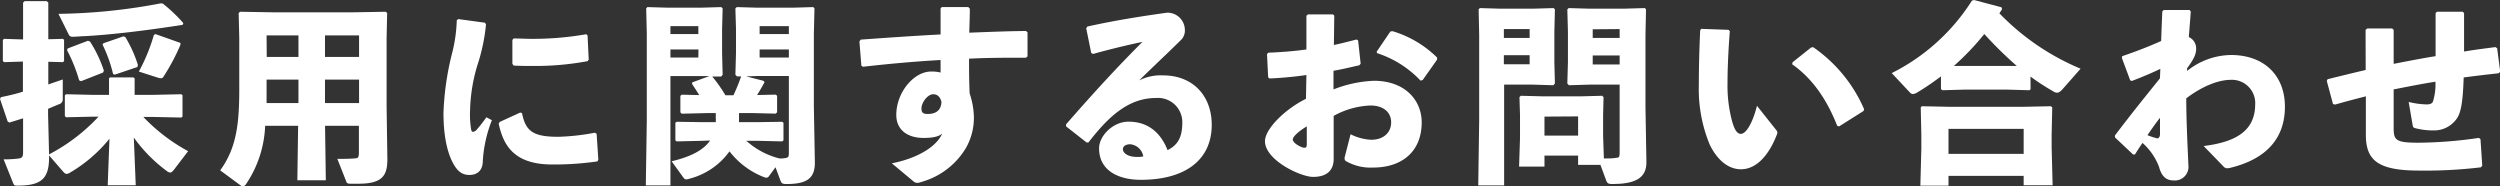<svg xmlns="http://www.w3.org/2000/svg" width="454.93" height="33.88" viewBox="0 0 454.93 33.88"><rect x="0" y="0" width="454.93" height="33.88" fill="#333333" stroke="none"/><defs><style>.cls-1{fill:#fff;}</style></defs><title>txt_recruit_10</title><g id="レイヤー_2" data-name="レイヤー 2"><g id="RECRUIT"><path class="cls-1" d="M33,21.39l-5.22-.11H26.08a33.1,33.1,0,0,0,8.15,6.23l-2.62,3.43c-.25.32-.46.46-.63.46a1.12,1.12,0,0,1-.63-.28,27.31,27.31,0,0,1-6-6.09l.35,8.68H19.6l.32-8.47a26.22,26.22,0,0,1-7.28,6.23,1.11,1.11,0,0,1-.49.17c-.25,0-.42-.14-.67-.42L8.93,28.28v.39c0,4.06-1.65,5.11-5.85,5.11-.42,0-.52-.07-.67-.42L.66,29a20.7,20.7,0,0,0,2.6-.14c.73-.07.94-.28.94-1.12V21.53c-.8.24-1.64.52-2.49.77l-.31-.18L0,18l.17-.32c1.37-.28,2.74-.59,4-1V11.2l-3.43.11L.52,11.1V7.28l.21-.21,3.47.11V.49L4.48.21h4l.31.24V7.14l2.66-.07.21.18v3.88l-.21.18-2.66-.07v4.13c.88-.32,1.75-.6,2.63-.91V18A.93.93,0,0,1,10.64,19c-.56.25-1.19.49-1.89.81v1l.18,7.28a33.32,33.32,0,0,0,9-6.86H16.84l-4.8.11-.24-.21V17.36l.21-.21,4.83.11h3v-3l.18-.18h4.27l.21.18v3h3.32L33,17.15l.21.18v3.88ZM29.65.67A28.58,28.58,0,0,1,33.36,4.2l-.11.32C26.32,5.6,20,6.34,15.37,6.58c-.46,0-1.58.11-2.17.11a.75.75,0,0,1-.63-.28L10.64,2.52A105.17,105.17,0,0,0,29.3.6ZM18.76,13.2l-4,1.57-.35-.14a28.94,28.94,0,0,0-2.21-5.49l.11-.32L16,7.42l.38.14a22.89,22.89,0,0,1,2.52,5.29Zm6.23-1L20.9,13.58l-.32-.1a25.22,25.22,0,0,0-1.92-5.36l.14-.24,3.64-1.26.35.1a23,23,0,0,1,2.31,5.11ZM28.28,6.2l4.55,1.61,0,.35A37.52,37.52,0,0,1,29.72,14a.47.47,0,0,1-.42.24,2.15,2.15,0,0,1-.46-.07l-3.57-1.15A32.79,32.79,0,0,0,28,6.37Z"/><path class="cls-1" d="M65.31,22.89H59.15l.14,9.91H54.11l.14-9.91h-6a20.34,20.34,0,0,1-3.57,10.75.65.65,0,0,1-.49.24.6.6,0,0,1-.35-.1L40.07,31c2.91-4,3.47-8.29,3.47-14.73V6.93l-.11-4.55.25-.24,5.91.1h14.7l5.92-.1.24.24-.1,4.55V19.22l.14,9.8c0,3-1,4.41-5.25,4.41H63.91c-.7,0-.77-.07-.91-.42l-1.61-4.1c1,0,2.38,0,3.29-.1.52,0,.63-.28.63-1.12Zm-11-4.13V14.49H48.51v1.86c0,.84,0,1.64,0,2.41Zm-5.77-8.4h5.77V6.44H48.51Zm10.6-3.92v3.92h6.2V6.44Zm0,8.05v4.27h6.2V14.49Z"/><path class="cls-1" d="M83.4,3.47l4.83.66.21.28A33.82,33.82,0,0,1,86.83,12a30.58,30.58,0,0,0-1.29,8.12,16.27,16.27,0,0,0,.21,3.53c.07.21.17.35.35.35a1.18,1.18,0,0,0,.63-.38,28.4,28.4,0,0,0,1.78-2.28l1,.53a24.11,24.11,0,0,0-1.65,7.38c0,1.58-.8,2.56-2.41,2.59-1.4,0-2.24-.73-3-2.13s-1.75-4.13-1.75-9.17A51.36,51.36,0,0,1,82.21,9.91a27.11,27.11,0,0,0,.91-6.23Zm25.17,20.89.31,4.69-.17.32a54.52,54.52,0,0,1-8.23.56c-7,0-8.89-3.54-9.73-7.42l.18-.32,3.74-1.71.32.1c.66,3.29,2,4.34,6.72,4.31a41,41,0,0,0,6.54-.74ZM93.24,11.62V7.28L93.45,7c1.15,0,2.27.07,3.36.07a56.24,56.24,0,0,0,9.87-.84l.24.21.21,4.41-.21.28A51.69,51.69,0,0,1,96.81,12c-1.12,0-2.21,0-3.33-.07Z"/><path class="cls-1" d="M127.9,25.62l-4.76.11-.24-.18V22.33l.24-.17,4.76.07h2.35a7,7,0,0,0,0-.81v-.84h-1.61l-4.58.11-.25-.25v-3l.25-.21,3.18.07c-.45-.73-.91-1.43-1.29-2V15l3.15-1.16-1.65,0H122V33.74h-4.48l.18-11.9V6.2l-.11-4.66.21-.25,3.75.11h6l3.71-.11.24.25-.1,3.71V9.7l.1,3.92-.28.31-1.61,0A25.56,25.56,0,0,1,132,17.33h1.47a35.68,35.68,0,0,0,1.4-3.43l-.77,0-.28-.31.11-3.92V5.25l-.11-3.71.25-.25,3.71.11h6.47L148,1.29l.21.25-.11,4.66V19.43l.18,10c.07,3.11-1.54,4.06-5.22,4.06-.7,0-.84-.18-1-.53l-.94-2.52-1.19,1.61a.53.53,0,0,1-.49.28,1.14,1.14,0,0,1-.42-.1,14.56,14.56,0,0,1-6.27-4.69,12.93,12.93,0,0,1-7.38,5,1.51,1.51,0,0,1-.49.1c-.25,0-.35-.1-.56-.38l-2.1-2.91c3.6-.87,5.81-2.06,7-3.78ZM122,4.76V6.2h5.08V4.76ZM127.1,9H122v1.47h5.08Zm10.64,13.23,4.58-.07.25.17v3.22l-.25.18-4.58-.11h-1.93a14.13,14.13,0,0,0,6.06,3.22c.35,0,.7,0,1.15-.1s.53-.21.53-1V13.83h-5.78l-2,.07,3.15.8.21.25c-.42.77-.87,1.57-1.36,2.34l3.39-.07.25.21v3l-.25.25-4.41-.11h-2.27v.35c0,.46,0,.88,0,1.3Zm.49-17.47V6.2h5.32V4.76ZM143.55,9h-5.32v1.47h5.32Z"/><path class="cls-1" d="M162.29,29.72c5.07-1,8.26-3.26,9.17-5.43-.46.46-1.44.81-3.36.81-3.22,0-5-1.68-5-4.17,0-4.16,3.23-7.91,6.31-7.91a6.32,6.32,0,0,1,1.75.18c0-.77,0-1.44,0-2.28-4.48.25-9.21.67-14.14,1.23l-.28-.21-.35-4.41.24-.32c4.87-.35,9.84-.7,14.53-.94V1.54l.21-.25h4.83l.28.29c0,1.61-.07,3-.1,4.37,3.5-.14,7-.28,10.32-.31l.28.24v4.38l-.28.24c-3.46,0-7,0-10.36.18,0,1.92,0,4,.11,6.33a14.25,14.25,0,0,1,.77,4.27A11.09,11.09,0,0,1,175.73,27a13.75,13.75,0,0,1-8,6.09l-.35.11a1.29,1.29,0,0,1-.49.07,1,1,0,0,1-.56-.18Zm7.52-12.57c-1,0-2.13,1.51-2.13,2.59,0,.67.21,1,1.12,1,1.43,0,2.45-.59,2.52-2.2C171.07,17.54,170.51,17.15,169.81,17.15Z"/><path class="cls-1" d="M198.57,9.63l-.91-4.48.21-.32c5.32-1.19,10.71-2,14.52-2.52a3.16,3.16,0,0,1,3.22,3.05A2.42,2.42,0,0,1,215,7.18c-2.83,2.8-4.79,4.58-7.7,7.45a8.67,8.67,0,0,1,4.38-.91c5.28,0,8.82,3.61,8.82,9,0,6.37-4.8,10-12.88,10C203.47,32.73,200,31,200,27c0-2.27,2.52-4.86,5.35-4.86,4.17,0,6.16,2.73,7.11,5.18,2.06-1,2.69-2.63,2.69-5.08a4.42,4.42,0,0,0-4.76-4.41c-5,0-8.61,3.29-12.32,8.09l-.35,0L194,23l0-.38c4.83-5.53,9.24-10.36,13.9-15-2.66.56-5.74,1.29-9,2.2Zm7.1,16.62c-.7,0-1.33.28-1.33.91s.81,1.4,2.59,1.4a4.7,4.7,0,0,0,1.12-.1A2.67,2.67,0,0,0,205.67,26.25Z"/><path class="cls-1" d="M237.73,13.65a66.26,66.26,0,0,1-6.72.63l-.24-.21-.21-4.23.24-.25c2.42-.1,4.73-.28,6.93-.59l0-6.13.28-.25h4.55l.24.22-.07,5.35c1.47-.31,2.77-.66,4.13-1l.28.18.46,4.23-.25.28c-1.57.35-3.15.74-4.69,1l0,3.39A22.47,22.47,0,0,1,250,14.7c5.74,0,8.71,3.61,8.71,7.56,0,5.36-3.64,8.23-8.82,8.23a9,9,0,0,1-5-1.19.55.55,0,0,1-.21-.42.51.51,0,0,1,0-.21l1.09-4.24a9.3,9.3,0,0,0,3.67,1h.14c2,0,3.57-1.15,3.57-3.18,0-1.79-1.36-3.05-3.78-3.05a14.88,14.88,0,0,0-6.68,1.89v7.84c0,1.93-1.09,3.26-3.75,3.26-2.27,0-8.75-3.05-8.75-6.51,0-2.14,3.5-5.74,7.46-7.7ZM237.8,23c-1.54.91-2.55,1.89-2.55,2.38,0,.67,1.57,1.51,2.13,1.51.32,0,.42-.18.42-.67ZM250.51,9.42,253,5.74l.39-.07a19.47,19.47,0,0,1,8.12,4.8l0,.38-2.62,3.71-.39.11a18.9,18.9,0,0,0-7.91-5Z"/><path class="cls-1" d="M269.29,1.47l3.74.11H279l3.71-.11.24.24-.1,4.07v5.49l.1,3.92-.28.32-3.71-.11h-5.25V33.74H269l.17-11.9V6.37l-.1-4.66Zm4.37,3.82V6.9h4.69V5.29Zm4.69,4.76h-4.69v1.64h4.69ZM291.23,30h-4.06V28.32h-6.12v2h-4.62l.17-5.21V21l-.1-3.33.24-.24,4,.1h7l3.81-.1.25.24L291.72,21v3.71l.14,4.13c.88,0,1.65,0,2.38-.14.42,0,.49-.21.49-1V15.4H289.2l-3.71.11-.28-.32.11-3.92V5.78l-.11-4.07.25-.24,3.71.11h6.4l3.75-.11.21.24-.1,4.66V19.43l.17,10c.07,3.11-2.24,4.06-6.27,4.06-.7,0-.84-.18-1-.53Zm-10.18-8.78v3.46h6.12V21.18Zm8.78-15.89V6.9h4.9V5.29Zm4.9,4.76h-4.9v1.64h4.9Z"/><path class="cls-1" d="M309.6,5.25l4.94.18.24.24c-.31,3.89-.42,7.35-.42,9.38a25.13,25.13,0,0,0,.81,6.93c.38,1.37.84,2.38,1.61,2.38.94,0,2.13-1.89,2.94-5.11l3.5,4.41a.78.78,0,0,1,.21.46,1.09,1.09,0,0,1-.11.42c-1.4,3.64-3.67,6.26-6.51,6.26-2.27,0-4.27-1.61-5.67-4.44a26.4,26.4,0,0,1-2-10.89c0-2.83.07-6.19.25-10Zm16.59,6.09,3.37-2.69.38-.07a26.43,26.43,0,0,1,9.28,11.3l-.11.32L334.67,23l-.35-.1c-1.89-4.83-4.55-8.65-8.19-11.2Z"/><path class="cls-1" d="M369.51,16.24l-.21.18-3.92-.11h-8.05l-3.88.11-.25-.21V13.9c-1.33,1-2.77,2-4.23,2.87a2,2,0,0,1-.88.35.82.82,0,0,1-.53-.28l-3.32-3.54A36.68,36.68,0,0,0,358.84.11l.38-.11,5,1.33.1.35c-.17.25-.31.49-.49.74A44.09,44.09,0,0,0,378.61,12.5l-3.29,3.74c-.42.46-.7.63-1,.63a1.24,1.24,0,0,1-.63-.21,43.22,43.22,0,0,1-4.2-2.73Zm-1.26,17.47V32H354.57v1.79h-5.12l.18-6.72V24.54l-.11-5,.21-.21,5.26.11h13l5.21-.11.25.21-.11,5v2.27l.18,6.9ZM354.57,28h13.68V23.45H354.57Zm2.76-16h8.05L367,12a70.4,70.4,0,0,1-5.91-5.81A48.26,48.26,0,0,1,355.55,12Z"/><path class="cls-1" d="M393.12,12.53c-1.68.81-3.53,1.58-5.21,2.21l-.28-.14-1.51-4.06.07-.32c2.77-.94,5.22-1.92,7.08-2.76.06-1.75.13-3.54.21-5.39l.27-.25,4.7,0,.21.28c-.11,1.64-.25,3.18-.35,4.65a2.26,2.26,0,0,1,1.33,2.1c0,.95-.35,1.82-1.65,3.57l0,.49a13,13,0,0,1,8-2.9c6,0,9.8,3.71,9.8,9.41s-3.32,9.49-9.87,11.1a2.78,2.78,0,0,1-.66.1.89.89,0,0,1-.67-.35L401,26.57c6.09-.74,9.34-2.91,9.38-7.53a4.24,4.24,0,0,0-4.48-4.51c-1.93,0-4.87.94-8.06,3.36,0,3.67.18,7.52.39,12.21a2.48,2.48,0,0,1-2.73,2.73c-1.4,0-2.2-.87-2.62-2.48a11.12,11.12,0,0,0-3-4.34c-.42.59-.88,1.29-1.37,2.1h-.35L384.86,25l0-.35c3.29-4.34,5.28-6.76,8.19-10.4Zm-.63,12.64s.07,0,.15,0,.42-.17.42-.73c0-.91,0-2.1,0-3-.74.91-1.61,2.17-2.28,3.15C391.44,24.89,392.14,25.06,392.49,25.17Z"/><path class="cls-1" d="M430.47,5.43l.31-.25h4.52l.28.25v6.19c2.52-.49,5.11-1,7.63-1.4,0-1.4,0-2.76,0-4.09s0-2.63,0-3.75l.24-.24h4.69l.25.24c0,2.14,0,4.59,0,7,1.86-.32,3.82-.56,5.71-.81l.31.21.56,4.27-.28.28c-2.2.25-4.37.49-6.37.77-.17,5.6-.73,6.86-1.47,7.77a5,5,0,0,1-4.09,1.86,12.65,12.65,0,0,1-3.19-.39c-.38-.1-.49-.21-.52-.49l-.74-4.3a14.5,14.5,0,0,0,3.29.45c.63,0,.95-.17,1.12-.49a10.47,10.47,0,0,0,.46-3.64c-2.52.39-5.08.91-7.6,1.4v7.07c0,2.21.46,2.63,4.52,2.63a78.11,78.11,0,0,0,11-.88l.28.25.32,4.79-.25.32a85.09,85.09,0,0,1-11.2.59c-7.49,0-9.73-1.82-9.73-6.51v-7c-1.78.45-3.64.94-5.6,1.5l-.38-.1-1.13-4.2.15-.32q3.57-.88,6.93-1.68Z"/></g></g></svg>